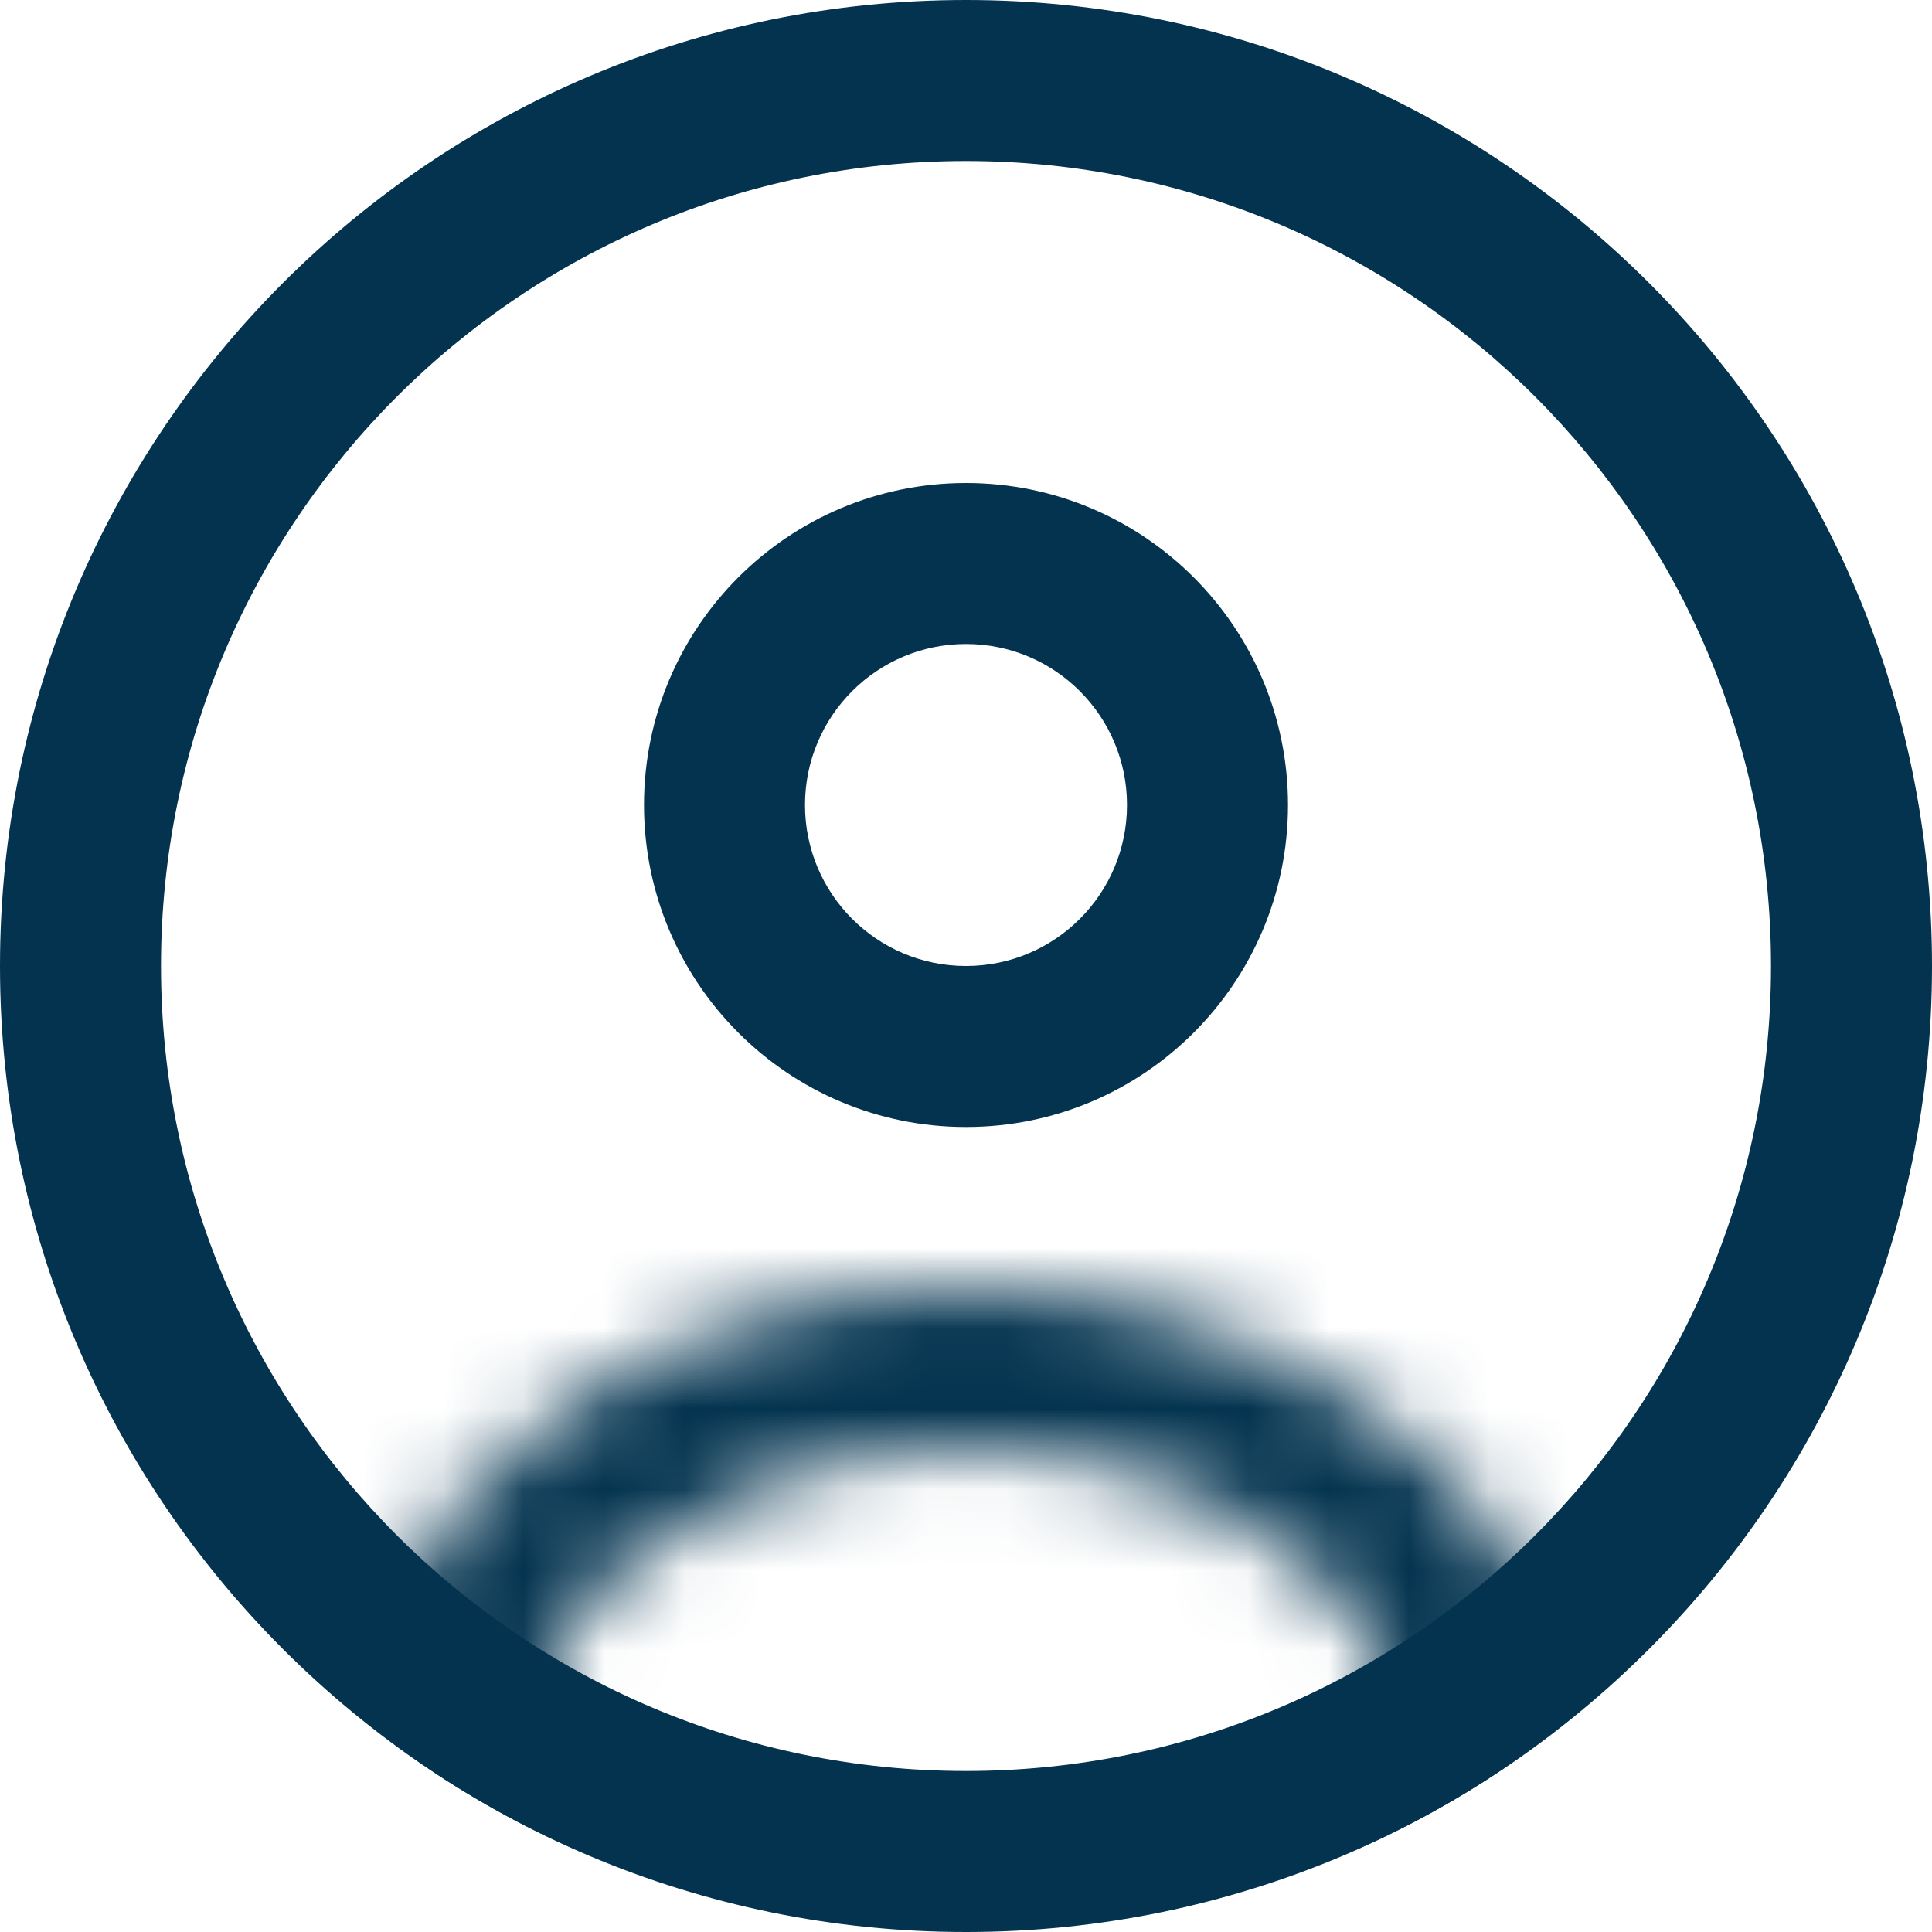 <svg width="24" height="24" viewBox="0 0 24 24" fill="none" xmlns="http://www.w3.org/2000/svg">
<g clip-path="url(#clip0_52_4971)">
<path fill-rule="evenodd" clip-rule="evenodd" d="M12 12C13.105 12 14 11.105 14 10C14 8.895 13.105 8 12 8C10.895 8 10 8.895 10 10C10 11.105 10.895 12 12 12ZM12 14C14.209 14 16 12.209 16 10C16 7.791 14.209 6 12 6C9.791 6 8 7.791 8 10C8 12.209 9.791 14 12 14Z" fill="#03334F"/>
<path fill-rule="evenodd" clip-rule="evenodd" d="M12 22C17.523 22 22 17.523 22 12C22 6.477 17.523 2 12 2C6.477 2 2 6.477 2 12C2 17.523 6.477 22 12 22ZM12 24C18.627 24 24 18.627 24 12C24 5.373 18.627 0 12 0C5.373 0 0 5.373 0 12C0 18.627 5.373 24 12 24Z" fill="#03334F"/>
<mask id="mask0_52_4971" style="mask-type:alpha" maskUnits="userSpaceOnUse" x="4" y="16" width="16" height="11">
<path fill-rule="evenodd" clip-rule="evenodd" d="M16.998 20.26C16.977 20.227 16.951 20.187 16.916 20.14C16.737 19.897 16.426 19.569 15.975 19.24C15.083 18.588 13.74 18 11.998 18C10.33 18 9.027 18.54 8.137 19.158C7.687 19.469 7.36 19.789 7.153 20.046C7.04 20.186 6.986 20.277 6.964 20.316C6.956 20.372 6.94 20.468 6.915 20.578C6.83 20.948 6.652 22.106 7.108 23.074C7.309 23.501 7.655 23.941 8.323 24.298C9.019 24.67 10.159 25 11.998 25C14.001 25 15.173 24.609 15.849 24.198C16.494 23.805 16.814 23.319 16.99 22.827C17.179 22.298 17.21 21.723 17.175 21.236C17.158 21.001 17.128 20.808 17.103 20.682C17.091 20.619 17.081 20.574 17.075 20.551L17.071 20.536L16.998 20.28V20.26ZM17.05 20.353C17.051 20.354 17.051 20.355 17.052 20.355C17.057 20.367 17.055 20.366 17.05 20.353ZM18.998 20C18.998 20 20.999 27 11.998 27C3.731 27 4.745 21.094 4.965 20.132C4.978 20.078 4.986 20.025 4.994 19.971C4.999 19.935 5.005 19.899 5.012 19.862C5.22 18.751 7.767 16 11.998 16C16.416 16 18.998 19 18.998 20Z" fill="#D9D9D9"/>
</mask>
<g mask="url(#mask0_52_4971)">
<path d="M24 12C24 18.627 18.627 24 12 24C5.373 24 0 18.627 0 12C0 5.373 5.373 0 12 0C18.627 0 24 5.373 24 12Z" fill="#03334F"/>
</g>
</g>
<defs>
<clipPath id="clip0_52_4971">
<rect width="24" height="24" fill="white"/>
</clipPath>
</defs>
</svg>
